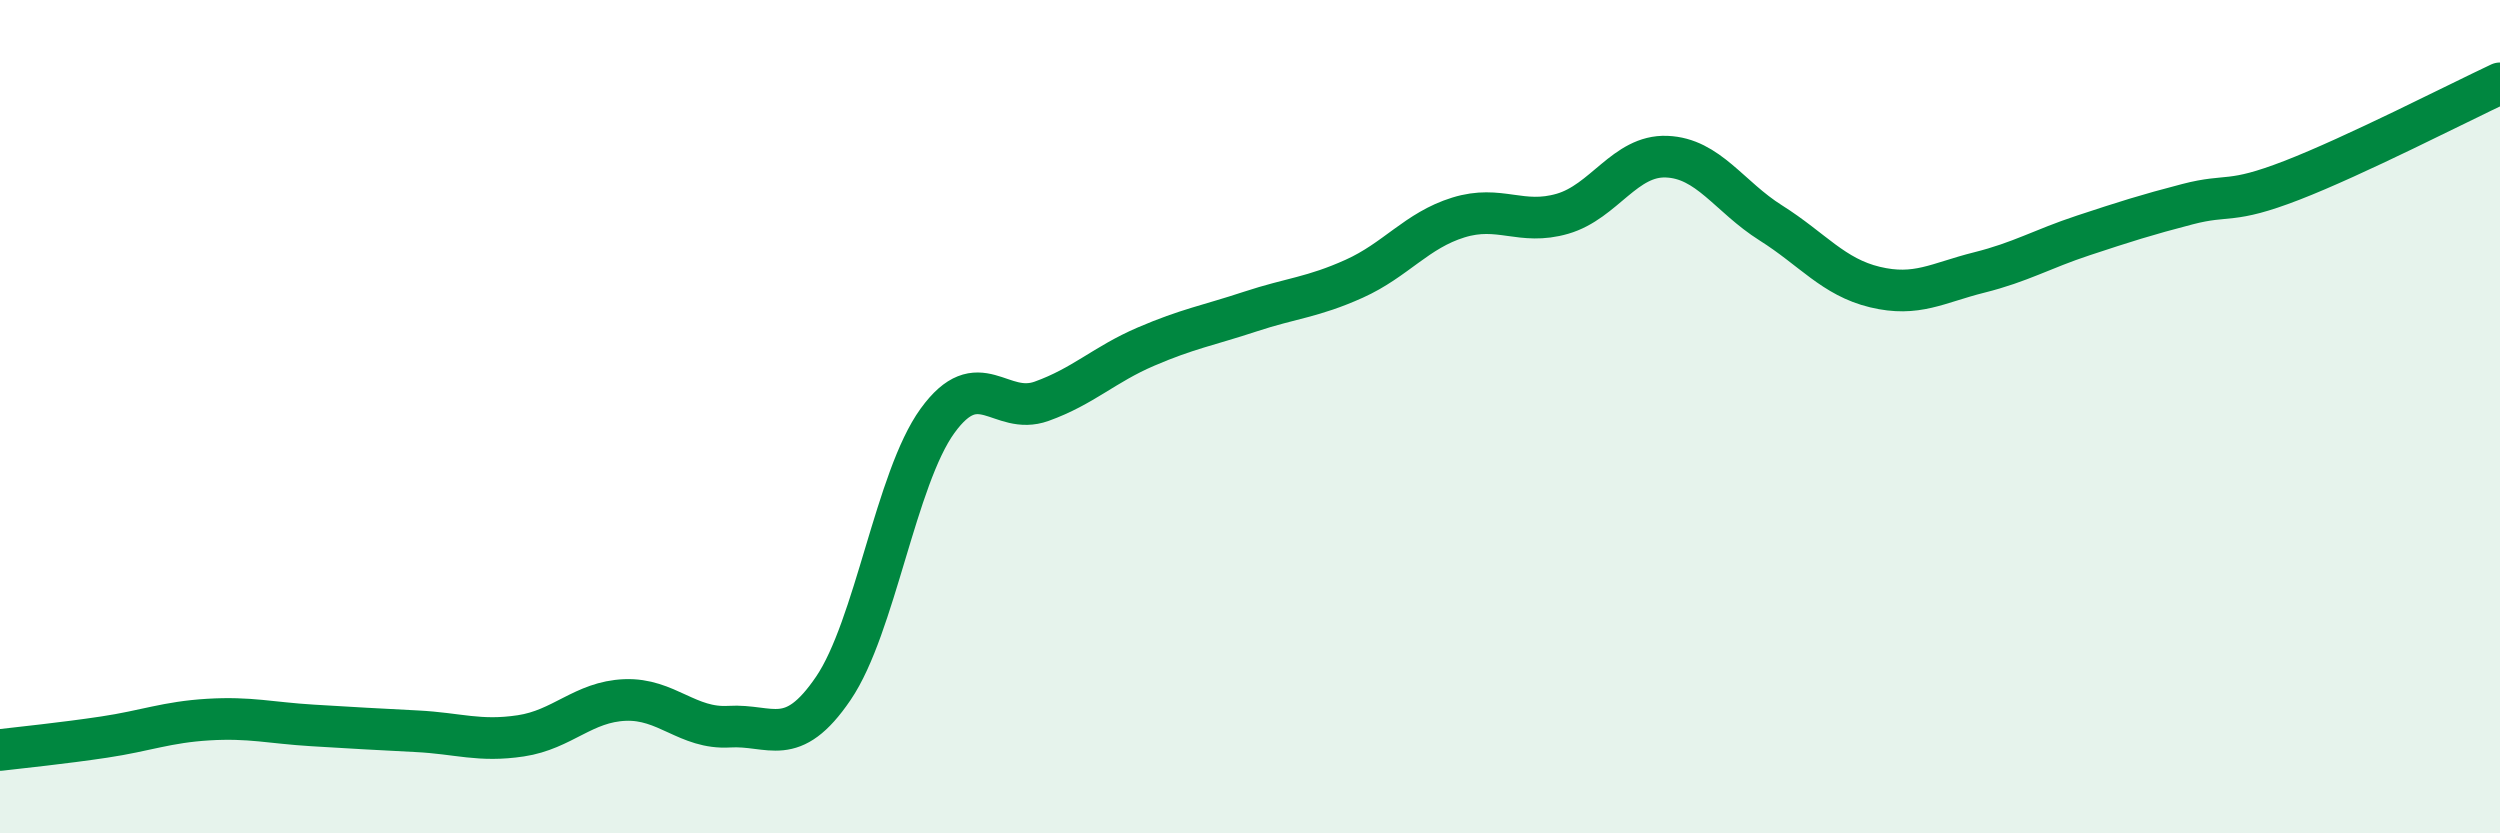 
    <svg width="60" height="20" viewBox="0 0 60 20" xmlns="http://www.w3.org/2000/svg">
      <path
        d="M 0,18 C 0.5,17.94 1.5,17.84 2.5,17.69 C 3.5,17.54 4,17.33 5,17.27 C 6,17.21 6.5,17.35 7.5,17.41 C 8.5,17.47 9,17.5 10,17.55 C 11,17.6 11.5,17.81 12.5,17.66 C 13.5,17.51 14,16.84 15,16.8 C 16,16.76 16.5,17.5 17.5,17.44 C 18.5,17.38 19,17.99 20,16.52 C 21,15.05 21.5,11.48 22.5,10.1 C 23.5,8.72 24,9.99 25,9.63 C 26,9.27 26.5,8.75 27.5,8.32 C 28.5,7.89 29,7.81 30,7.48 C 31,7.15 31.5,7.14 32.5,6.69 C 33.5,6.24 34,5.53 35,5.22 C 36,4.91 36.5,5.42 37.5,5.13 C 38.5,4.84 39,3.72 40,3.76 C 41,3.8 41.5,4.72 42.5,5.35 C 43.5,5.98 44,6.65 45,6.89 C 46,7.13 46.5,6.79 47.5,6.54 C 48.5,6.29 49,5.98 50,5.65 C 51,5.32 51.5,5.16 52.5,4.9 C 53.5,4.64 53.5,4.91 55,4.33 C 56.5,3.75 59,2.47 60,2L60 20L0 20Z"
        fill="#008740"
        opacity="0.1"
        stroke-linecap="round"
        stroke-linejoin="round"
      />
      <path
        d="M 0,18 C 0.5,17.94 1.5,17.84 2.5,17.69 C 3.5,17.54 4,17.33 5,17.27 C 6,17.21 6.5,17.35 7.5,17.41 C 8.5,17.47 9,17.5 10,17.55 C 11,17.6 11.5,17.81 12.5,17.66 C 13.5,17.51 14,16.84 15,16.8 C 16,16.76 16.5,17.5 17.5,17.44 C 18.5,17.38 19,17.99 20,16.52 C 21,15.05 21.5,11.48 22.5,10.1 C 23.5,8.72 24,9.99 25,9.63 C 26,9.27 26.5,8.75 27.5,8.32 C 28.5,7.89 29,7.81 30,7.48 C 31,7.15 31.5,7.14 32.5,6.69 C 33.5,6.24 34,5.53 35,5.22 C 36,4.91 36.5,5.42 37.5,5.13 C 38.5,4.84 39,3.72 40,3.76 C 41,3.8 41.5,4.72 42.5,5.35 C 43.5,5.98 44,6.65 45,6.89 C 46,7.13 46.5,6.79 47.5,6.54 C 48.5,6.29 49,5.98 50,5.65 C 51,5.32 51.5,5.16 52.5,4.9 C 53.5,4.64 53.5,4.91 55,4.33 C 56.5,3.75 59,2.47 60,2"
        stroke="#008740"
        stroke-width="1"
        fill="none"
        stroke-linecap="round"
        stroke-linejoin="round"
      />
    </svg>
  